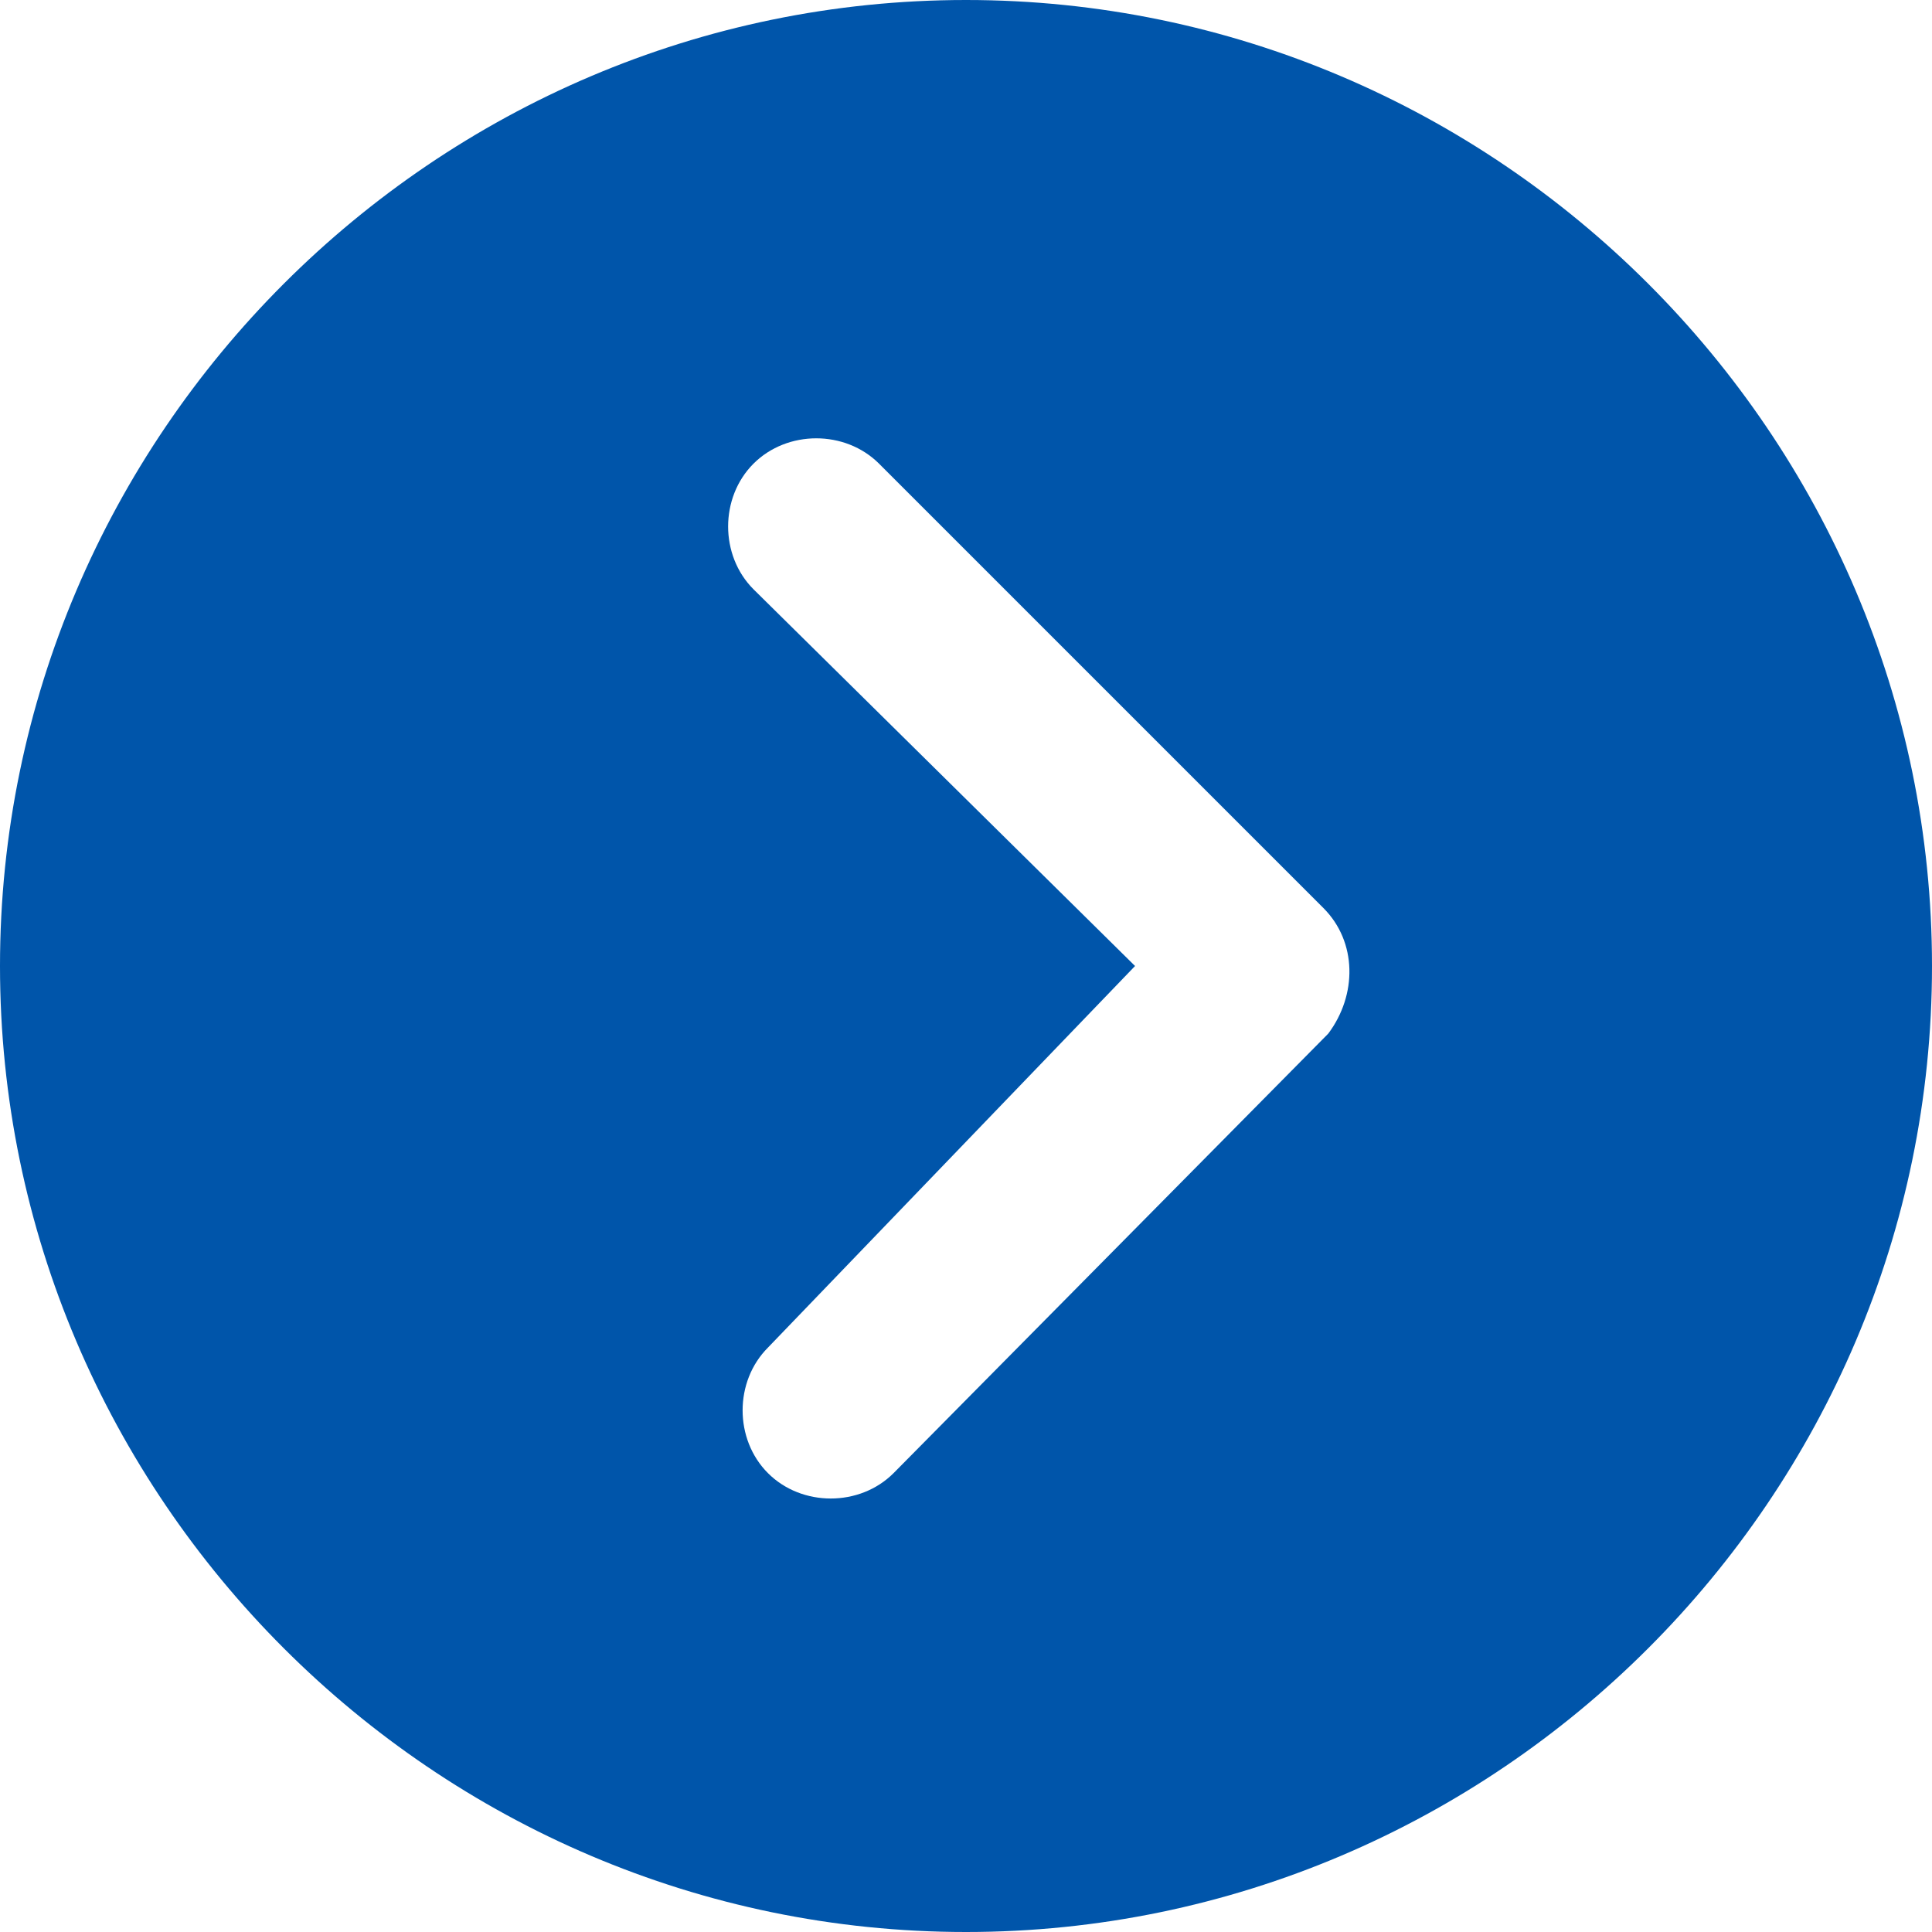 <?xml version="1.0" encoding="utf-8"?>
<!-- Generator: Adobe Illustrator 27.9.1, SVG Export Plug-In . SVG Version: 6.00 Build 0)  -->
<svg version="1.1" id="レイヤー_1" xmlns="http://www.w3.org/2000/svg" xmlns:xlink="http://www.w3.org/1999/xlink" x="0px"
	 y="0px" viewBox="0 0 40 40" style="enable-background:new 0 0 40 40;" xml:space="preserve">
<style type="text/css">
	.st0{fill:#0055AA;}
</style>
<path id="Icon_ionic-ios-arrow-dropright-circle_00000001663115621322817830000010314503951488426942_" class="st0" d="M0,20
	c0,11,9,20,20,20s20-9,20-20S31,0,20,0S0,9,0,20z M23.5,20l-7.9-7.8c-0.7-0.7-0.7-1.9,0-2.6c0.7-0.7,1.9-0.7,2.6,0l9.2,9.2
	c0.7,0.7,0.7,1.8,0.1,2.6l-9,9.1c-0.7,0.7-1.9,0.7-2.6,0c-0.7-0.7-0.7-1.9,0-2.6c0,0,0,0,0,0L23.5,20z"/>
</svg>

